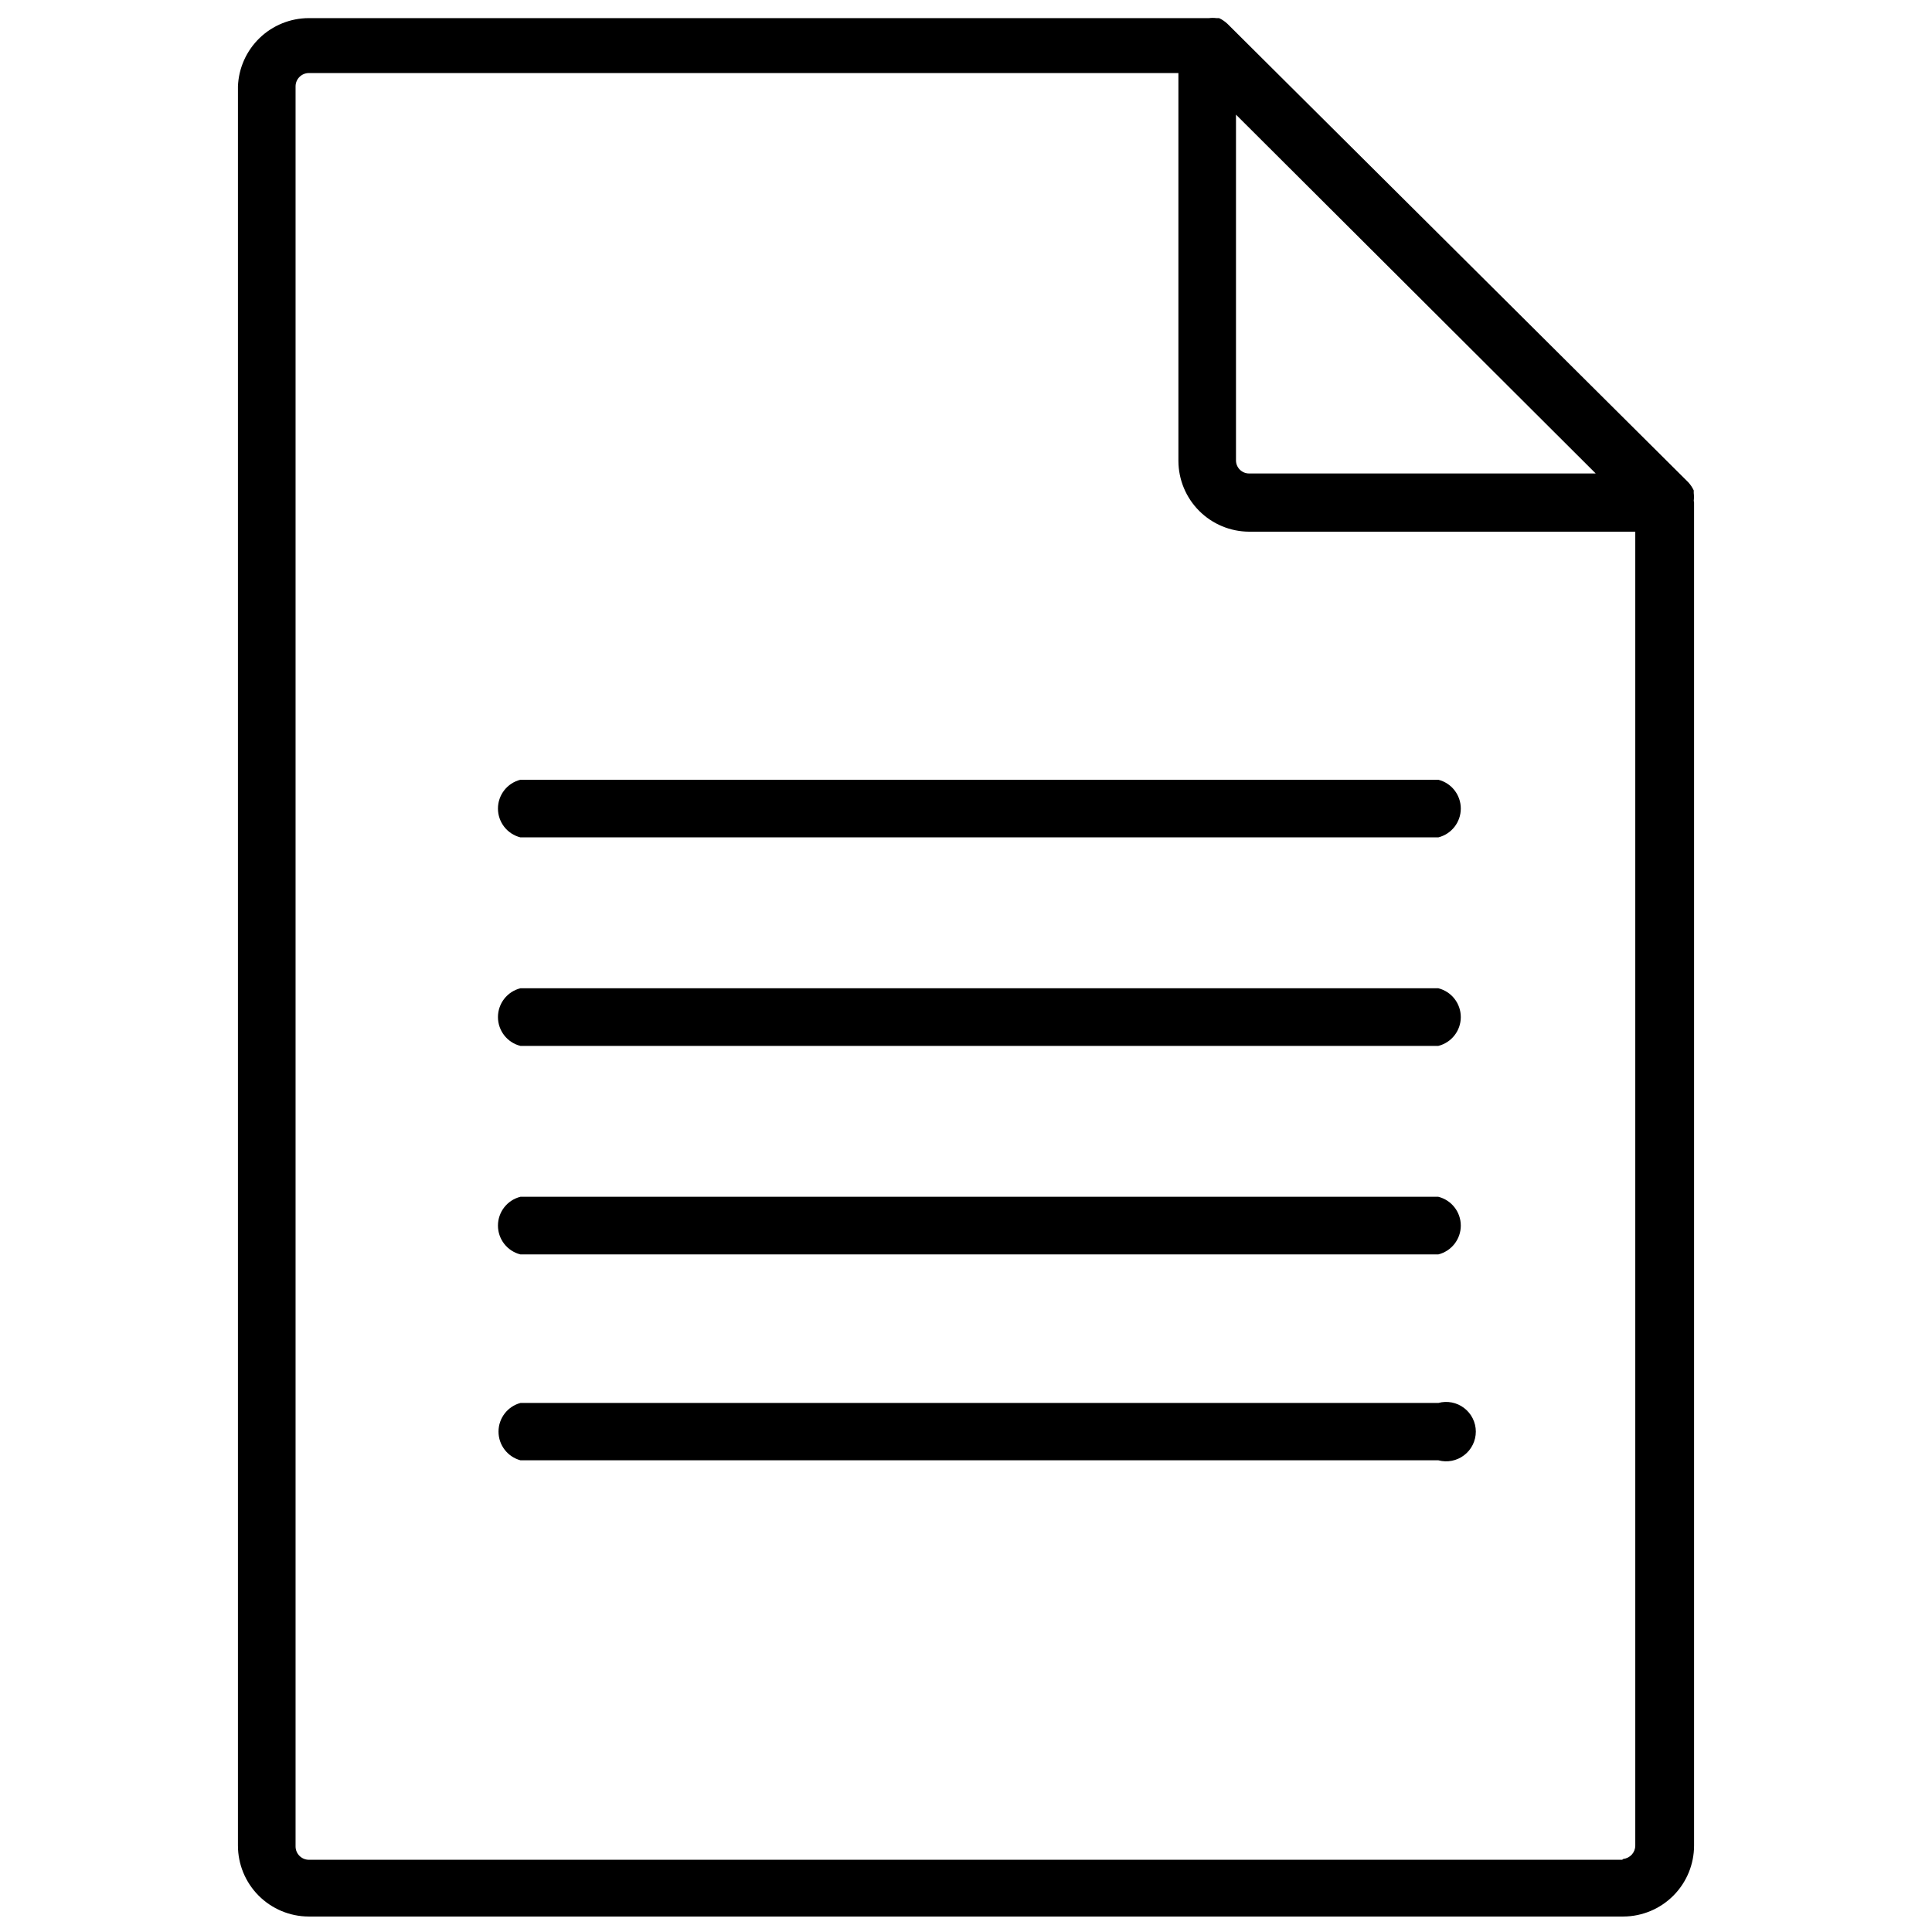 <?xml version="1.0" encoding="UTF-8"?>
<!-- The Best Svg Icon site in the world: iconSvg.co, Visit us! https://iconsvg.co -->
<svg width="800px" height="800px" version="1.1" viewBox="144 144 512 512" xmlns="http://www.w3.org/2000/svg">
 <defs>
  <clipPath id="a">
   <path d="m207 148.09h386v503.81h-386z"/>
  </clipPath>
 </defs>
 <g clip-path="url(#a)">
  <path d="m592.86 276.72c0.082-0.68 0.082-1.367 0-2.047v-0.707c-0.379-0.812-0.883-1.555-1.496-2.207l-122.09-121.46c-0.652-0.609-1.395-1.117-2.207-1.496h-0.707c-0.652-0.082-1.312-0.082-1.969 0h-238.6c-4.856 0.02-9.516 1.91-13.008 5.285s-5.543 7.969-5.727 12.82v466.18c0 4.977 1.973 9.75 5.484 13.273 3.512 3.527 8.277 5.519 13.25 5.539h348.42c4.977-0.02 9.742-2.012 13.254-5.539 3.508-3.523 5.481-8.297 5.481-13.273v-355.97s-0.078-0.238-0.078-0.395zm-121.31-102.34 95.332 95.094h-91.867c-1.914 0-3.465-1.551-3.465-3.465zm102.34 462.48h-348.1c-1.926-0.043-3.461-1.617-3.461-3.543v-466.42c0-1.926 1.535-3.496 3.461-3.539h230.5v102.81c0.02 4.961 2 9.715 5.508 13.223 3.512 3.512 8.262 5.492 13.227 5.512h102.34v348.18c0.012 1.812-1.348 3.34-3.148 3.543z"/>
 </g>
 <path d="m525.09 350.64h-243.17c-3.504 0.879-5.957 4.027-5.957 7.637s2.453 6.758 5.957 7.637h243.25c3.5-0.879 5.957-4.027 5.957-7.637s-2.457-6.758-5.957-7.637z"/>
 <path d="m525.09 405.9h-243.17c-3.504 0.879-5.957 4.027-5.957 7.637 0 3.609 2.453 6.758 5.957 7.637h243.25c3.5-0.879 5.957-4.027 5.957-7.637 0-3.609-2.457-6.758-5.957-7.637z"/>
 <path d="m525.09 461.16h-243.17c-3.504 0.879-5.957 4.027-5.957 7.637s2.453 6.758 5.957 7.637h243.25c3.5-0.879 5.957-4.027 5.957-7.637s-2.457-6.758-5.957-7.637z"/>
 <path d="m525.09 515.8h-243.17c-3.43 0.93-5.809 4.043-5.809 7.594 0 3.555 2.379 6.668 5.809 7.598h243.25c2.367 0.645 4.898 0.148 6.844-1.344 1.949-1.488 3.094-3.801 3.094-6.254 0-2.449-1.145-4.762-3.094-6.25-1.945-1.492-4.477-1.988-6.844-1.344z"/>
</svg>